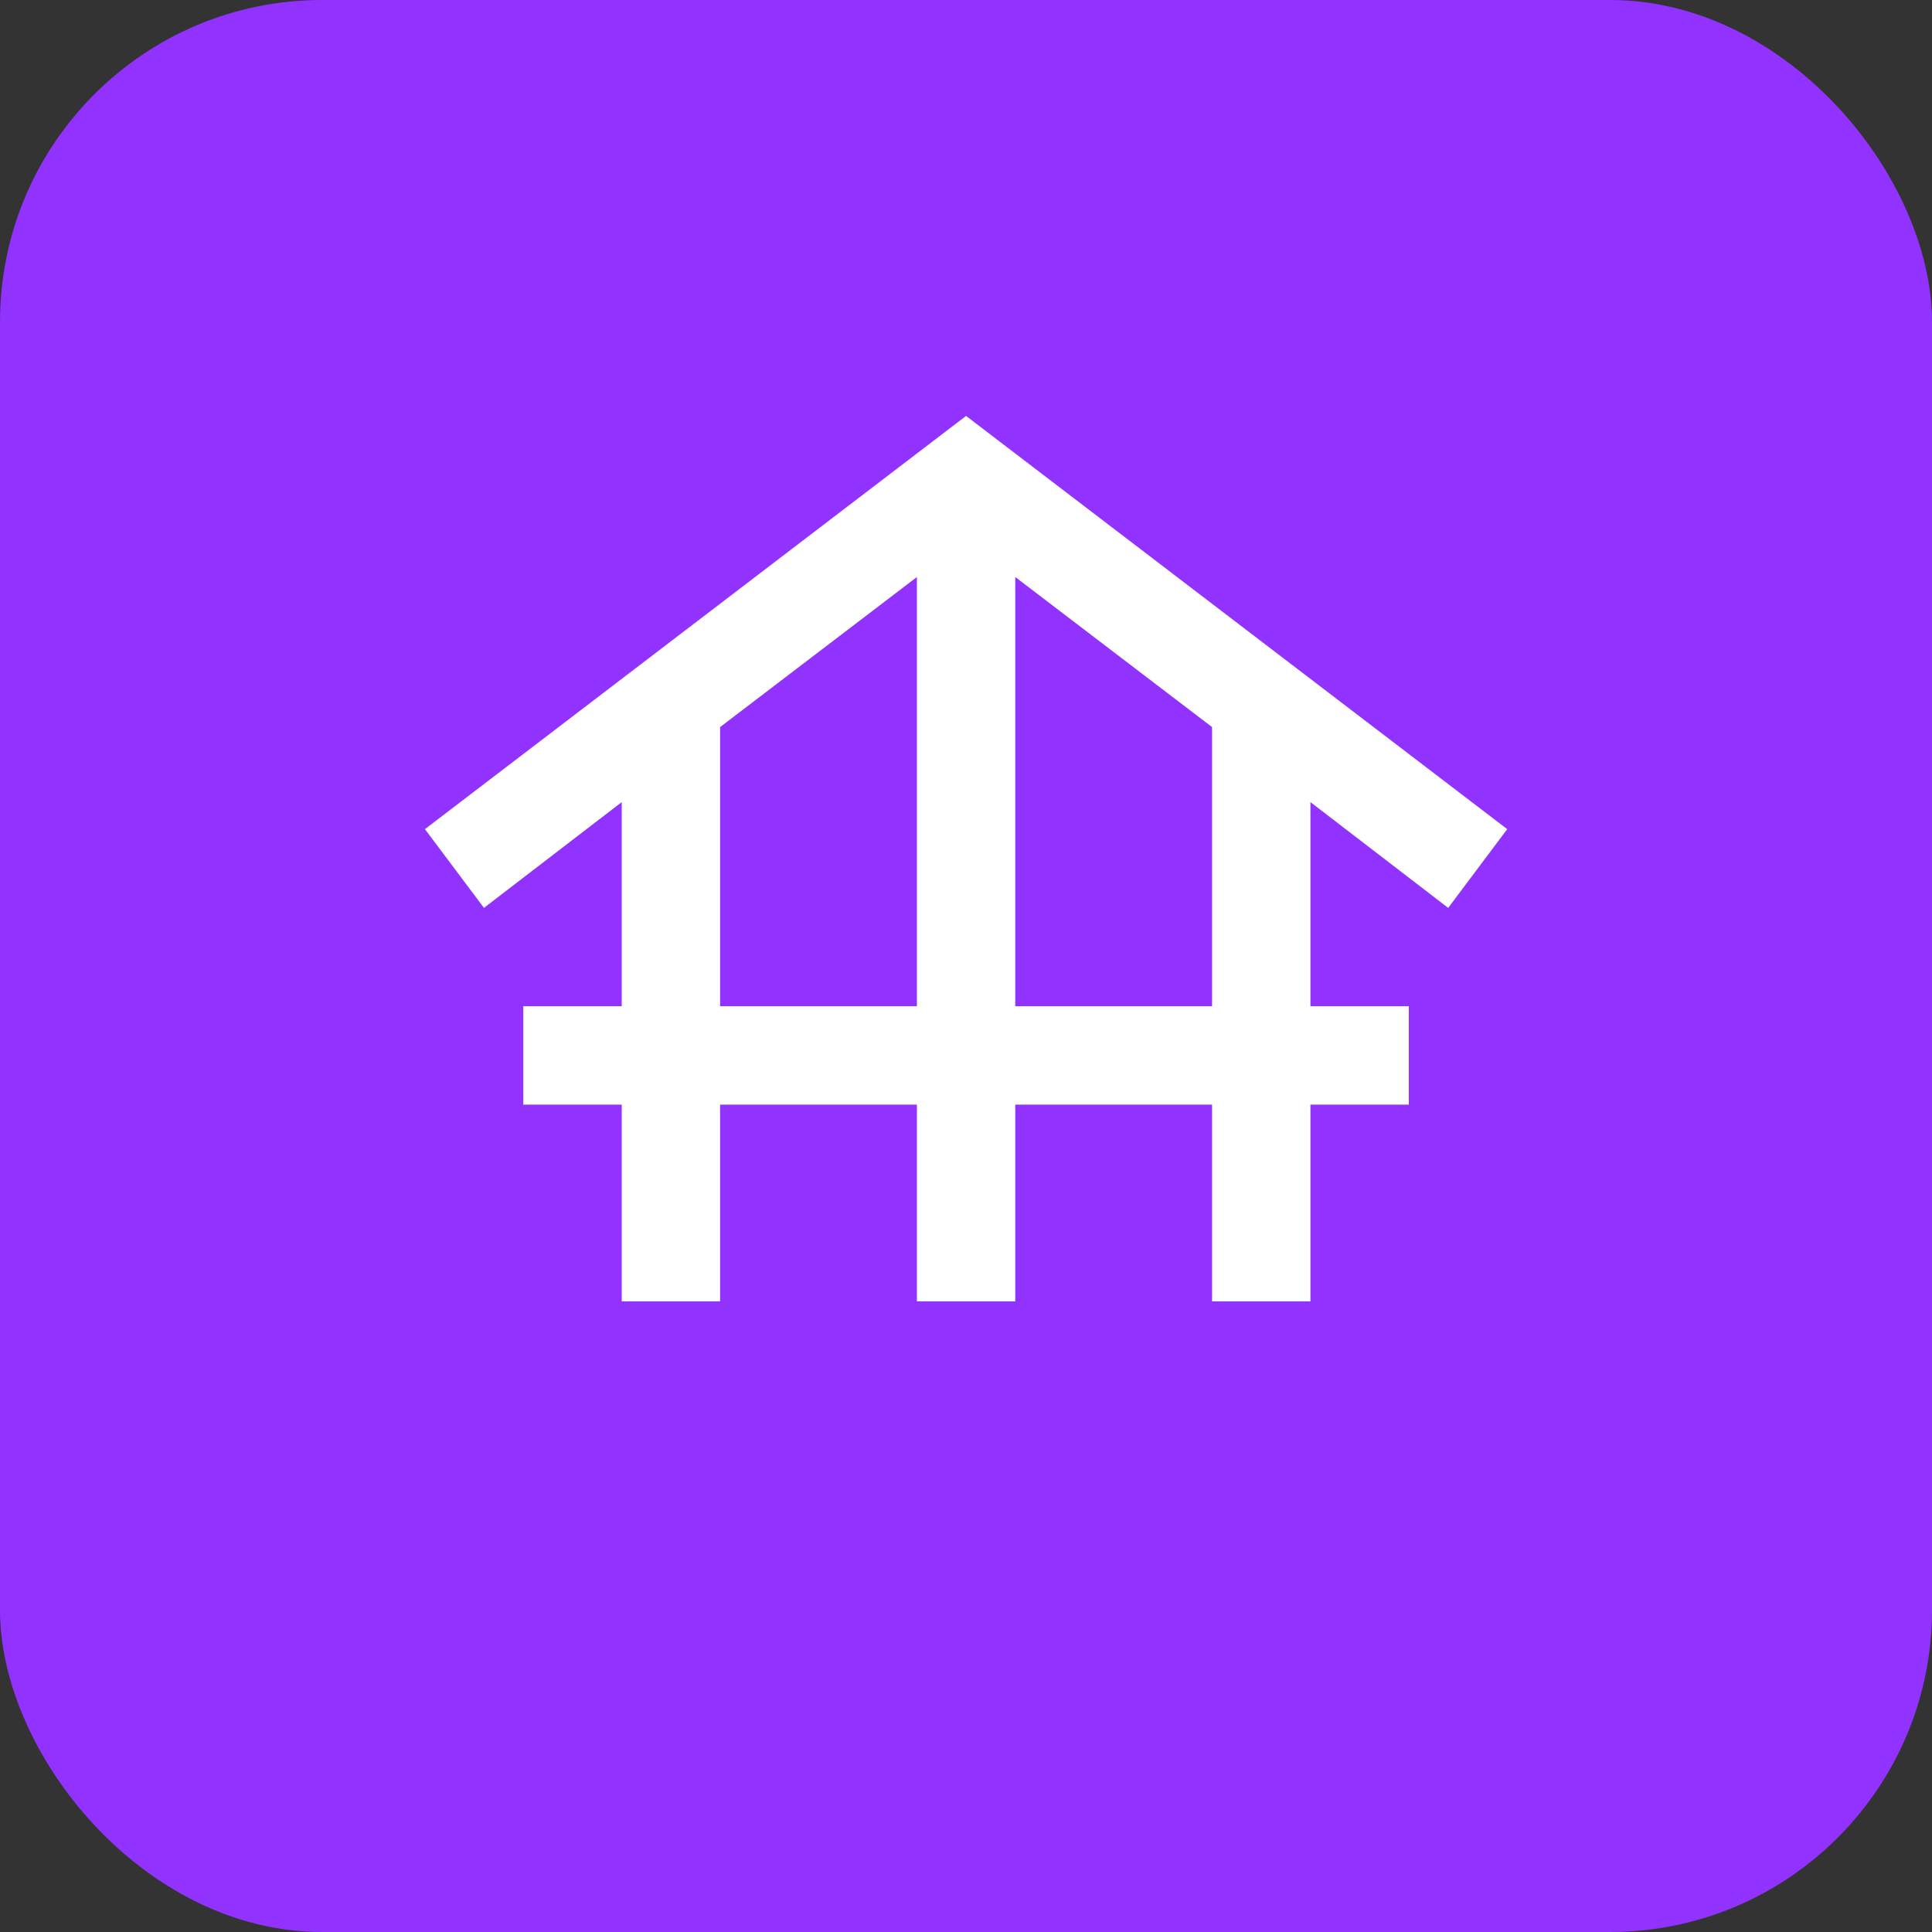 <svg width="36" height="36" viewBox="0 0 36 36" fill="none" xmlns="http://www.w3.org/2000/svg">
<rect x="0" y="0" width="36" height="36" fill="#333333" stroke="none"/>
<rect width="36" height="36" rx="6" fill="#9232FF"/>
<mask id="mask0_15059_10794" style="mask-type:alpha" maskUnits="userSpaceOnUse" x="7" y="5" width="22" height="22">
<rect x="7" y="5" width="22" height="22" fill="#D9D9D9"/>
</mask>
<g mask="url(#mask0_15059_10794)">
<path d="M11.585 24.25V20.583H9.751V18.75H11.585V14.946L9.018 16.917L7.918 15.45L18.001 7.75L28.085 15.45L26.985 16.917L24.418 14.946V18.75H26.251V20.583H24.418V24.25H22.585V20.583H18.918V24.25H17.085V20.583H13.418V24.25H11.585ZM13.418 18.75H17.085V10.752L13.418 13.548V18.75ZM18.918 18.75H22.585V13.548L18.918 10.752V18.75Z" fill="white"/>
</g>
</svg>
